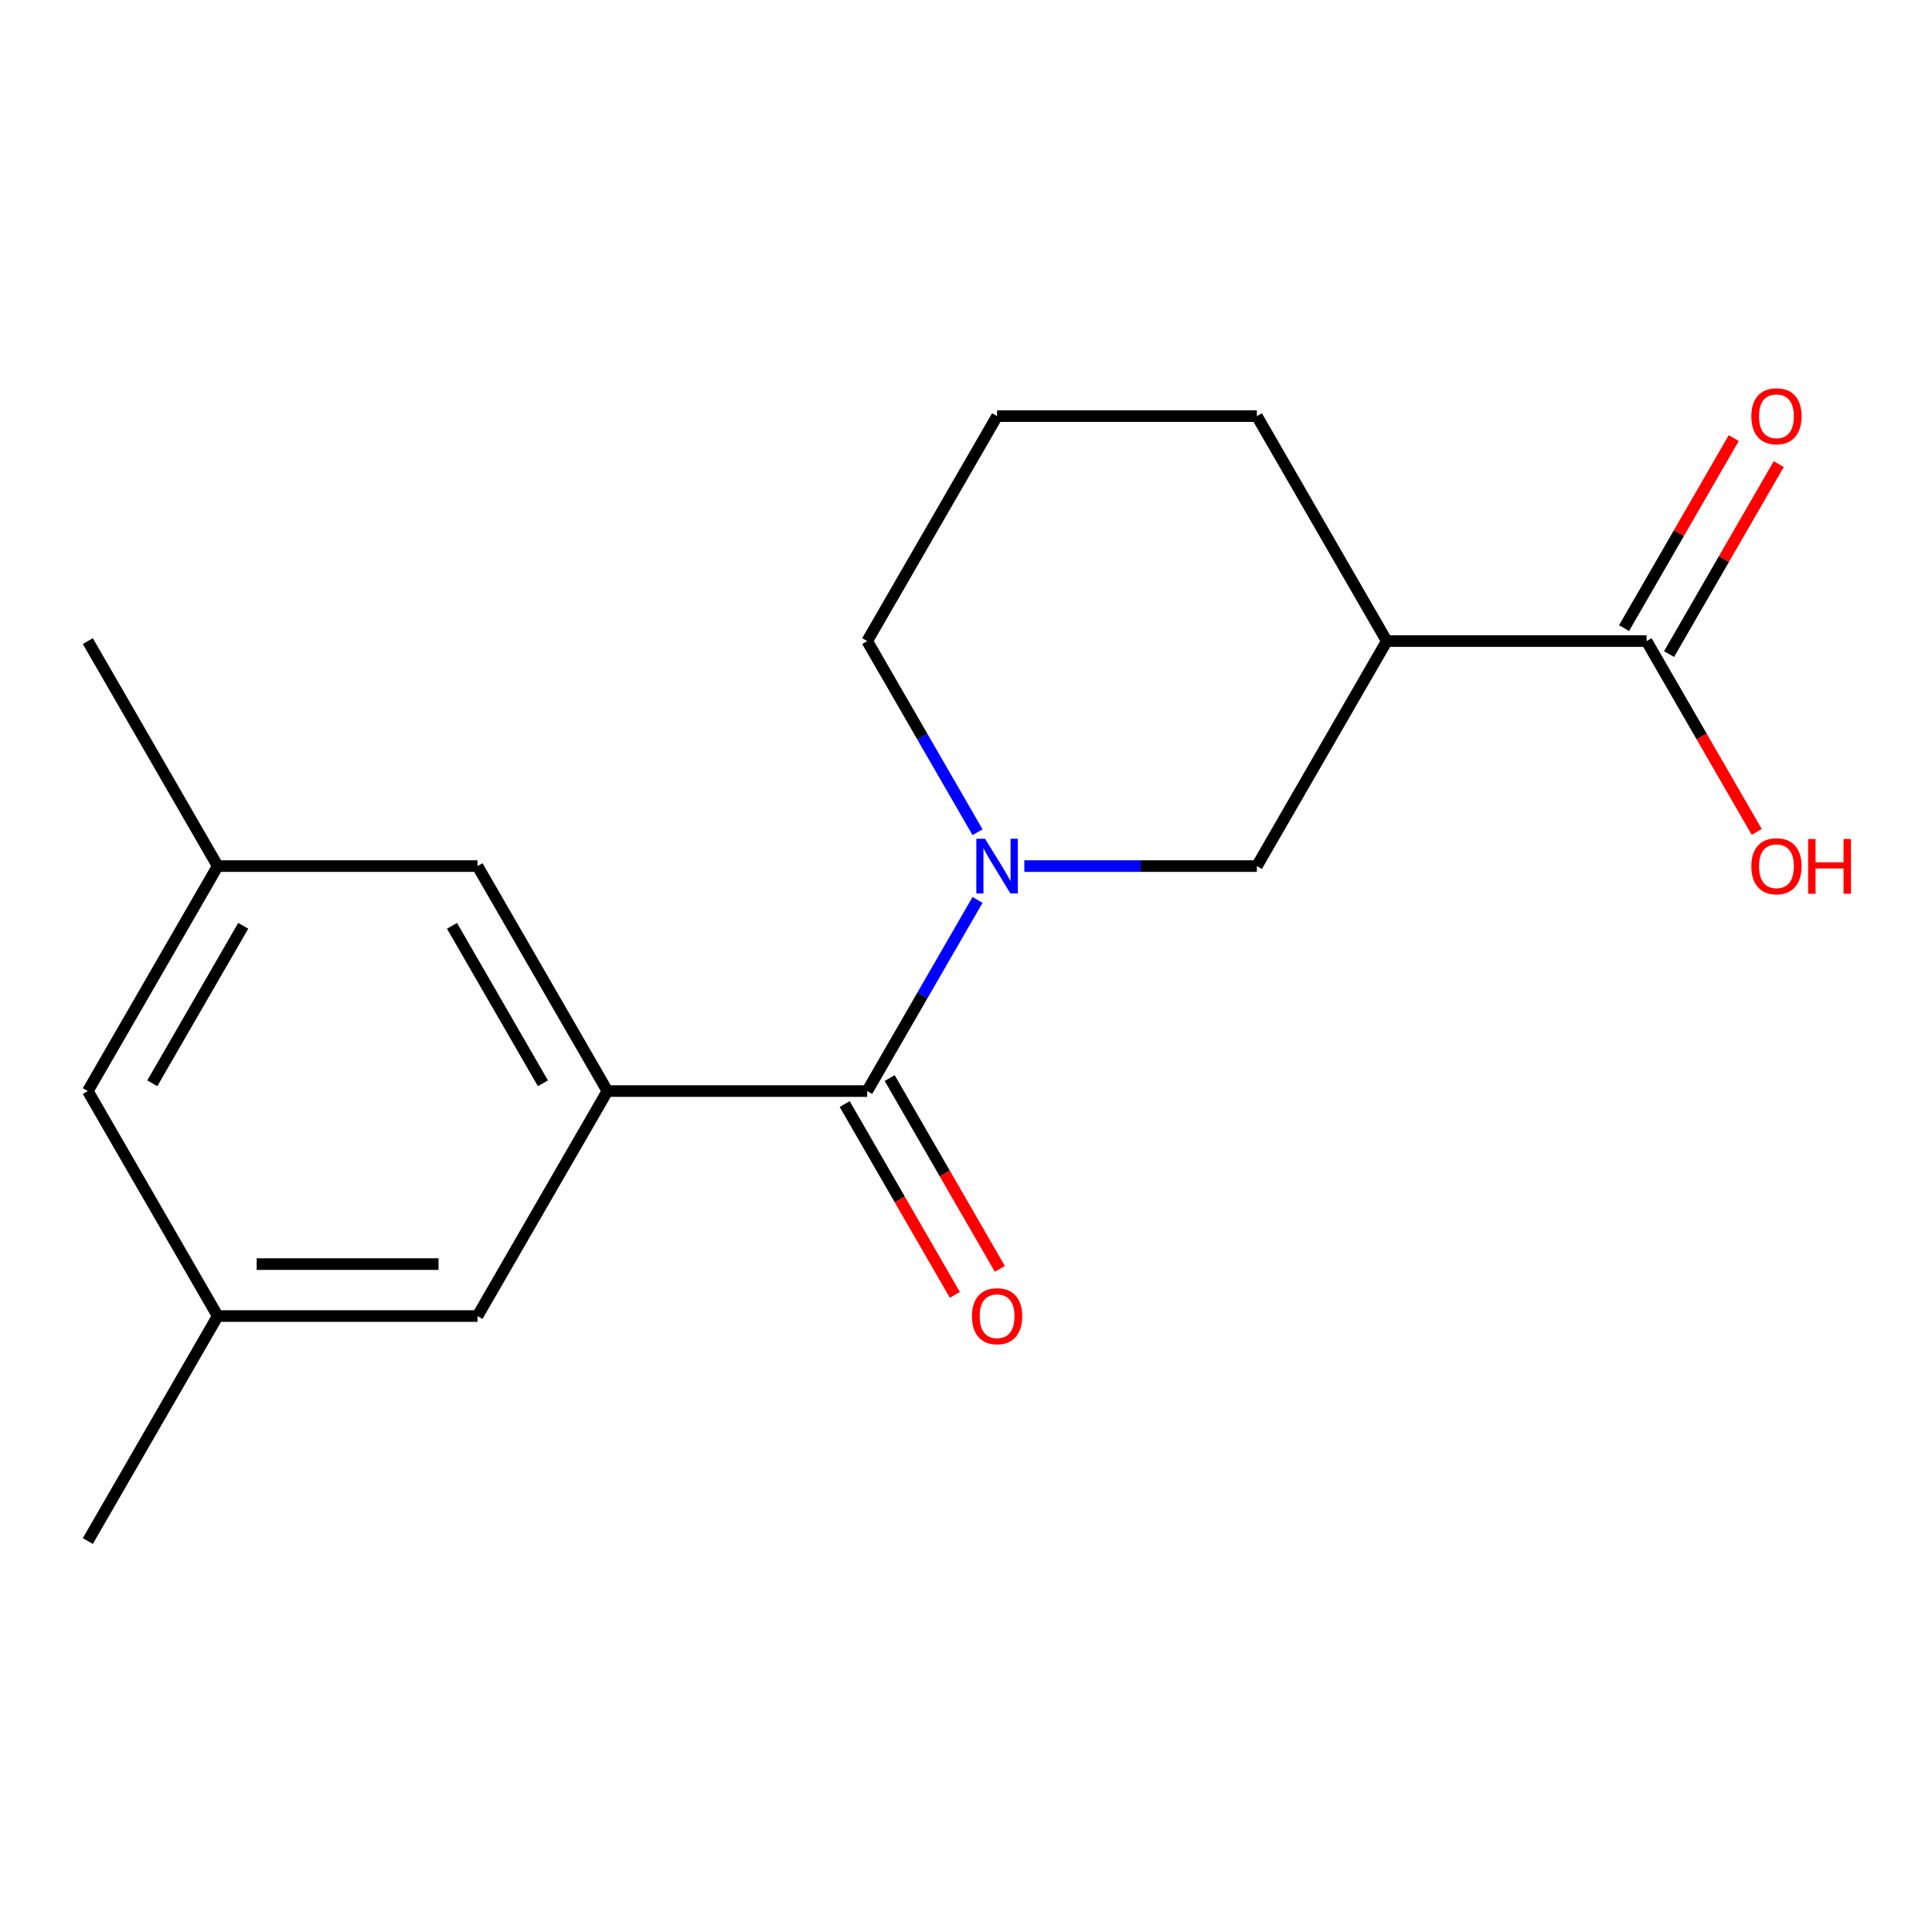<?xml version='1.0' encoding='iso-8859-1'?>
<svg version='1.1' baseProfile='full'
              xmlns='http://www.w3.org/2000/svg'
                      xmlns:rdkit='http://www.rdkit.org/xml'
                      xmlns:xlink='http://www.w3.org/1999/xlink'
                  xml:space='preserve'
width='1000px' height='1000px' viewBox='0 0 1000 1000'>
<!-- END OF HEADER -->
<rect style='opacity:1.0;fill:#FFFFFF;stroke:none' width='1000' height='1000' x='0' y='0'> </rect>
<path class='bond-0' d='M 505.974,465.804 L 477.416,515.27' style='fill:none;fill-rule:evenodd;stroke:#0000FF;stroke-width:6px;stroke-linecap:butt;stroke-linejoin:miter;stroke-opacity:1' />
<path class='bond-0' d='M 477.416,515.27 L 448.857,564.735' style='fill:none;fill-rule:evenodd;stroke:#000000;stroke-width:6px;stroke-linecap:butt;stroke-linejoin:miter;stroke-opacity:1' />
<path class='bond-3' d='M 530.192,448.283 L 590.375,448.283' style='fill:none;fill-rule:evenodd;stroke:#0000FF;stroke-width:6px;stroke-linecap:butt;stroke-linejoin:miter;stroke-opacity:1' />
<path class='bond-3' d='M 590.375,448.283 L 650.558,448.283' style='fill:none;fill-rule:evenodd;stroke:#000000;stroke-width:6px;stroke-linecap:butt;stroke-linejoin:miter;stroke-opacity:1' />
<path class='bond-12' d='M 505.974,430.761 L 477.416,381.296' style='fill:none;fill-rule:evenodd;stroke:#0000FF;stroke-width:6px;stroke-linecap:butt;stroke-linejoin:miter;stroke-opacity:1' />
<path class='bond-12' d='M 477.416,381.296 L 448.857,331.83' style='fill:none;fill-rule:evenodd;stroke:#000000;stroke-width:6px;stroke-linecap:butt;stroke-linejoin:miter;stroke-opacity:1' />
<path class='bond-1' d='M 448.857,564.735 L 314.389,564.735' style='fill:none;fill-rule:evenodd;stroke:#000000;stroke-width:6px;stroke-linecap:butt;stroke-linejoin:miter;stroke-opacity:1' />
<path class='bond-7' d='M 437.212,571.458 L 465.724,620.843' style='fill:none;fill-rule:evenodd;stroke:#000000;stroke-width:6px;stroke-linecap:butt;stroke-linejoin:miter;stroke-opacity:1' />
<path class='bond-7' d='M 465.724,620.843 L 494.237,670.229' style='fill:none;fill-rule:evenodd;stroke:#FF0000;stroke-width:6px;stroke-linecap:butt;stroke-linejoin:miter;stroke-opacity:1' />
<path class='bond-7' d='M 460.502,558.011 L 489.015,607.397' style='fill:none;fill-rule:evenodd;stroke:#000000;stroke-width:6px;stroke-linecap:butt;stroke-linejoin:miter;stroke-opacity:1' />
<path class='bond-7' d='M 489.015,607.397 L 517.527,656.782' style='fill:none;fill-rule:evenodd;stroke:#FF0000;stroke-width:6px;stroke-linecap:butt;stroke-linejoin:miter;stroke-opacity:1' />
<path class='bond-5' d='M 314.389,564.735 L 247.156,448.283' style='fill:none;fill-rule:evenodd;stroke:#000000;stroke-width:6px;stroke-linecap:butt;stroke-linejoin:miter;stroke-opacity:1' />
<path class='bond-5' d='M 281.014,560.714 L 233.95,479.197' style='fill:none;fill-rule:evenodd;stroke:#000000;stroke-width:6px;stroke-linecap:butt;stroke-linejoin:miter;stroke-opacity:1' />
<path class='bond-6' d='M 314.389,564.735 L 247.156,681.187' style='fill:none;fill-rule:evenodd;stroke:#000000;stroke-width:6px;stroke-linecap:butt;stroke-linejoin:miter;stroke-opacity:1' />
<path class='bond-2' d='M 717.792,331.83 L 650.558,448.283' style='fill:none;fill-rule:evenodd;stroke:#000000;stroke-width:6px;stroke-linecap:butt;stroke-linejoin:miter;stroke-opacity:1' />
<path class='bond-4' d='M 717.792,331.83 L 852.259,331.83' style='fill:none;fill-rule:evenodd;stroke:#000000;stroke-width:6px;stroke-linecap:butt;stroke-linejoin:miter;stroke-opacity:1' />
<path class='bond-18' d='M 717.792,331.83 L 650.558,215.378' style='fill:none;fill-rule:evenodd;stroke:#000000;stroke-width:6px;stroke-linecap:butt;stroke-linejoin:miter;stroke-opacity:1' />
<path class='bond-8' d='M 863.904,338.554 L 892.29,289.389' style='fill:none;fill-rule:evenodd;stroke:#000000;stroke-width:6px;stroke-linecap:butt;stroke-linejoin:miter;stroke-opacity:1' />
<path class='bond-8' d='M 892.29,289.389 L 920.676,240.223' style='fill:none;fill-rule:evenodd;stroke:#FF0000;stroke-width:6px;stroke-linecap:butt;stroke-linejoin:miter;stroke-opacity:1' />
<path class='bond-8' d='M 840.614,325.107 L 868.999,275.942' style='fill:none;fill-rule:evenodd;stroke:#000000;stroke-width:6px;stroke-linecap:butt;stroke-linejoin:miter;stroke-opacity:1' />
<path class='bond-8' d='M 868.999,275.942 L 897.385,226.777' style='fill:none;fill-rule:evenodd;stroke:#FF0000;stroke-width:6px;stroke-linecap:butt;stroke-linejoin:miter;stroke-opacity:1' />
<path class='bond-13' d='M 852.259,331.83 L 880.772,381.216' style='fill:none;fill-rule:evenodd;stroke:#000000;stroke-width:6px;stroke-linecap:butt;stroke-linejoin:miter;stroke-opacity:1' />
<path class='bond-13' d='M 880.772,381.216 L 909.284,430.601' style='fill:none;fill-rule:evenodd;stroke:#FF0000;stroke-width:6px;stroke-linecap:butt;stroke-linejoin:miter;stroke-opacity:1' />
<path class='bond-9' d='M 247.156,448.283 L 112.688,448.283' style='fill:none;fill-rule:evenodd;stroke:#000000;stroke-width:6px;stroke-linecap:butt;stroke-linejoin:miter;stroke-opacity:1' />
<path class='bond-10' d='M 247.156,681.187 L 112.688,681.187' style='fill:none;fill-rule:evenodd;stroke:#000000;stroke-width:6px;stroke-linecap:butt;stroke-linejoin:miter;stroke-opacity:1' />
<path class='bond-10' d='M 226.986,654.294 L 132.858,654.294' style='fill:none;fill-rule:evenodd;stroke:#000000;stroke-width:6px;stroke-linecap:butt;stroke-linejoin:miter;stroke-opacity:1' />
<path class='bond-17' d='M 112.688,448.283 L 45.455,331.83' style='fill:none;fill-rule:evenodd;stroke:#000000;stroke-width:6px;stroke-linecap:butt;stroke-linejoin:miter;stroke-opacity:1' />
<path class='bond-19' d='M 112.688,448.283 L 45.455,564.735' style='fill:none;fill-rule:evenodd;stroke:#000000;stroke-width:6px;stroke-linecap:butt;stroke-linejoin:miter;stroke-opacity:1' />
<path class='bond-19' d='M 125.894,479.197 L 78.83,560.714' style='fill:none;fill-rule:evenodd;stroke:#000000;stroke-width:6px;stroke-linecap:butt;stroke-linejoin:miter;stroke-opacity:1' />
<path class='bond-11' d='M 112.688,681.187 L 45.455,564.735' style='fill:none;fill-rule:evenodd;stroke:#000000;stroke-width:6px;stroke-linecap:butt;stroke-linejoin:miter;stroke-opacity:1' />
<path class='bond-16' d='M 112.688,681.187 L 45.455,797.639' style='fill:none;fill-rule:evenodd;stroke:#000000;stroke-width:6px;stroke-linecap:butt;stroke-linejoin:miter;stroke-opacity:1' />
<path class='bond-15' d='M 448.857,331.83 L 516.091,215.378' style='fill:none;fill-rule:evenodd;stroke:#000000;stroke-width:6px;stroke-linecap:butt;stroke-linejoin:miter;stroke-opacity:1' />
<path class='bond-14' d='M 650.558,215.378 L 516.091,215.378' style='fill:none;fill-rule:evenodd;stroke:#000000;stroke-width:6px;stroke-linecap:butt;stroke-linejoin:miter;stroke-opacity:1' />
<path  class='atom-0' d='M 509.831 434.123
L 519.111 449.123
Q 520.031 450.603, 521.511 453.283
Q 522.991 455.963, 523.071 456.123
L 523.071 434.123
L 526.831 434.123
L 526.831 462.443
L 522.951 462.443
L 512.991 446.043
Q 511.831 444.123, 510.591 441.923
Q 509.391 439.723, 509.031 439.043
L 509.031 462.443
L 505.351 462.443
L 505.351 434.123
L 509.831 434.123
' fill='#0000FF'/>
<path  class='atom-8' d='M 503.091 681.267
Q 503.091 674.467, 506.451 670.667
Q 509.811 666.867, 516.091 666.867
Q 522.371 666.867, 525.731 670.667
Q 529.091 674.467, 529.091 681.267
Q 529.091 688.147, 525.691 692.067
Q 522.291 695.947, 516.091 695.947
Q 509.851 695.947, 506.451 692.067
Q 503.091 688.187, 503.091 681.267
M 516.091 692.747
Q 520.411 692.747, 522.731 689.867
Q 525.091 686.947, 525.091 681.267
Q 525.091 675.707, 522.731 672.907
Q 520.411 670.067, 516.091 670.067
Q 511.771 670.067, 509.411 672.867
Q 507.091 675.667, 507.091 681.267
Q 507.091 686.987, 509.411 689.867
Q 511.771 692.747, 516.091 692.747
' fill='#FF0000'/>
<path  class='atom-9' d='M 906.493 215.458
Q 906.493 208.658, 909.853 204.858
Q 913.213 201.058, 919.493 201.058
Q 925.773 201.058, 929.133 204.858
Q 932.493 208.658, 932.493 215.458
Q 932.493 222.338, 929.093 226.258
Q 925.693 230.138, 919.493 230.138
Q 913.253 230.138, 909.853 226.258
Q 906.493 222.378, 906.493 215.458
M 919.493 226.938
Q 923.813 226.938, 926.133 224.058
Q 928.493 221.138, 928.493 215.458
Q 928.493 209.898, 926.133 207.098
Q 923.813 204.258, 919.493 204.258
Q 915.173 204.258, 912.813 207.058
Q 910.493 209.858, 910.493 215.458
Q 910.493 221.178, 912.813 224.058
Q 915.173 226.938, 919.493 226.938
' fill='#FF0000'/>
<path  class='atom-14' d='M 906.493 448.363
Q 906.493 441.563, 909.853 437.763
Q 913.213 433.963, 919.493 433.963
Q 925.773 433.963, 929.133 437.763
Q 932.493 441.563, 932.493 448.363
Q 932.493 455.243, 929.093 459.163
Q 925.693 463.043, 919.493 463.043
Q 913.253 463.043, 909.853 459.163
Q 906.493 455.283, 906.493 448.363
M 919.493 459.843
Q 923.813 459.843, 926.133 456.963
Q 928.493 454.043, 928.493 448.363
Q 928.493 442.803, 926.133 440.003
Q 923.813 437.163, 919.493 437.163
Q 915.173 437.163, 912.813 439.963
Q 910.493 442.763, 910.493 448.363
Q 910.493 454.083, 912.813 456.963
Q 915.173 459.843, 919.493 459.843
' fill='#FF0000'/>
<path  class='atom-14' d='M 935.893 434.283
L 939.733 434.283
L 939.733 446.323
L 954.213 446.323
L 954.213 434.283
L 958.053 434.283
L 958.053 462.603
L 954.213 462.603
L 954.213 449.523
L 939.733 449.523
L 939.733 462.603
L 935.893 462.603
L 935.893 434.283
' fill='#FF0000'/>
</svg>
